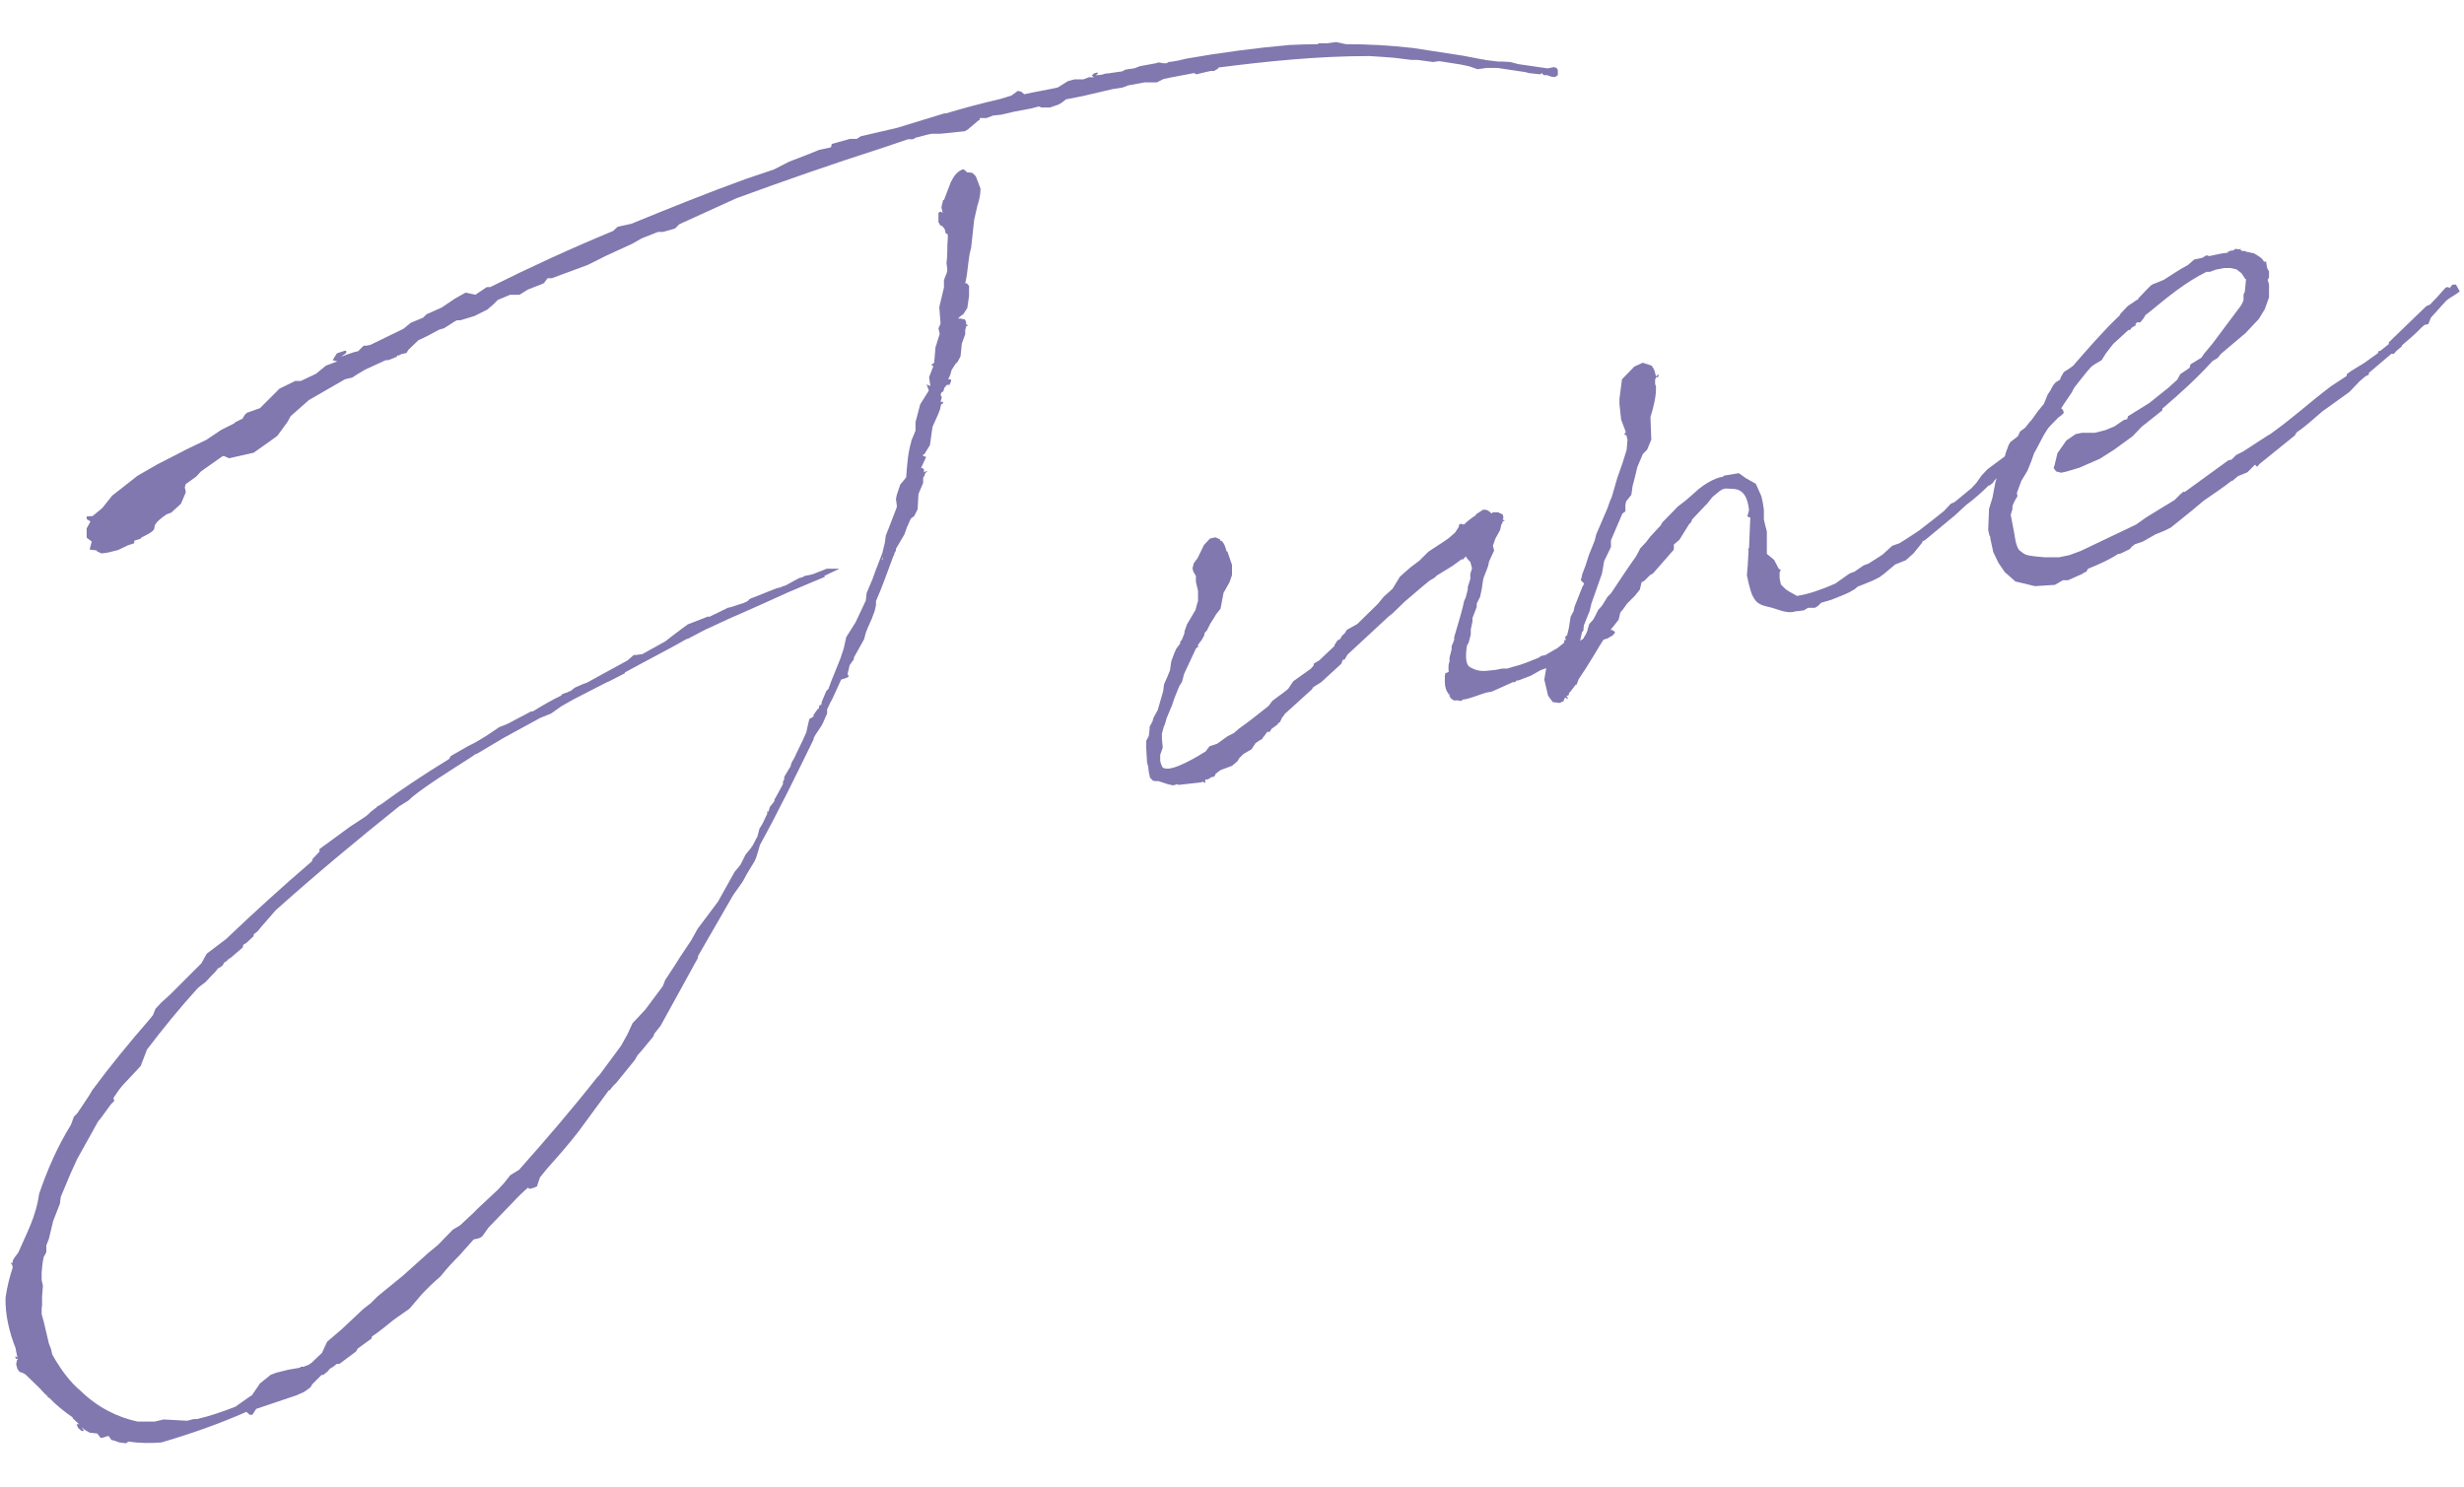 <?xml version="1.0" encoding="UTF-8"?>
<svg id="txt" xmlns="http://www.w3.org/2000/svg" viewBox="0 0 58 35">
  <defs>
    <style>
      .cls-1 {
        fill: #8078af;
      }
    </style>
  </defs>
  <path class="cls-1" d="M17.71,19.92l.12-.23.05-.19c.08-.1.12-.23.18-.34v-.06s.03.01.03.01l.03-.11.11-.14v-.04s.02-.03.02-.03l.11-.2.07-.13v-.06s.03-.05.03-.05v-.06s.15-.25.15-.25l.02-.08.07-.12.05-.11.15-.31.08-.18.03-.14.04-.17.1-.06v-.04s.1-.14.1-.14h.02s.02-.09.02-.09h.04s0-.03.01-.03v-.04s.11-.26.11-.26l.05-.05.07-.19.21-.52.08-.24.06-.27.22-.35.24-.51.02-.18.14-.33.06-.17.17-.44.06-.25.02-.16.06-.15.2-.52v-.04s-.02-.15-.02-.15l.02-.1.08-.24.14-.17c.02-.26.04-.58.12-.84v-.02s.1-.24.1-.24v-.2s.11-.42.11-.42l.2-.32v-.02s-.05-.13-.05-.13l.09.04-.03-.21.1-.26-.05-.03.07-.05.03-.36.1-.32-.03-.13.05-.11-.03-.39.11-.46v-.13s-.02-.02.06-.2c.04-.09,0-.18,0-.26.03-.21.01-.38.03-.56v-.1s-.05-.03-.05-.03l-.02-.09-.05-.07-.06-.03-.04-.07v-.12s0-.1,0-.1l.05-.03.05.03-.03-.13.04-.17h.02s.16-.42.16-.42c.07-.13.12-.23.27-.3h.04s.08.07.08.07h.04s.08.01.08.01l.08.08.11.29c0,.14-.03.28-.07.39l-.08.35-.07.65c-.08.27-.07.57-.14.84h.04s.05.06.05.06v.24s-.04.28-.04.28l-.09.14-.08.06-.05.05h.06s.1.02.1.02l.03.05v.06s.02.01.02.01l.03.03h-.04s-.01.03-.01.03l-.02.07v.1s-.08.22-.08.22l-.03.3-.07.13-.05.05-.09.14-.03.11-.05.11h.06s.01.04.01.04l-.04.09h-.04s-.02,0-.02,0l-.06.07-.02.06v.02s-.05.03-.05.03l-.02.06.03.05-.03.11h.06s0,.04,0,.04h-.02s-.03.03-.03.03l-.02.1-.05.13-.13.29-.06.43-.13.21-.05.03.09.04-.12.26h.04s.03.04.03.04v.06s.06-.03.06-.03h.02s-.05.05-.05.05l-.02.06-.03.05v.12s-.11.26-.11.26l-.02.36-.08.16-.08.06-.09.2-.06.17-.2.34v.04s-.05.09-.05.09h.02s-.03.04-.03.04c-.16.43-.28.77-.41,1.06v.1s-.03.13-.03.13l-.07.19-.09.2-.05.13-.04.15-.24.43v.04s-.1.14-.1.14l-.05.21.03.05-.03.03-.15.05-.21.46-.04.07-.08.17v.1s-.01.02-.01.02l-.08.18c-.05.13-.18.26-.23.39v.02c-.41.84-.81,1.66-1.26,2.48l-.09.3-.04.09-.17.28-.11.2-.22.31-.83,1.44v.04s-.77,1.4-.77,1.4l-.11.2-.15.19-.02.06-.28.34-.09.1-.07.12-.43.53-.08.08-.08.1h-.02s-.72.98-.72.98c-.24.31-.48.58-.73.86l-.17.21-.07.21-.09.04-.09.02-.03-.03c-.13.11-.26.24-.37.36l-.56.58-.15.21c-.08.06-.13.05-.2.07l-.25.28-.06.07c-.16.16-.32.33-.47.52-.15.13-.29.26-.44.42l-.29.34-.37.26c-.17.14-.33.27-.52.4v.04s-.33.24-.33.24l-.04.07-.39.29h-.06s-.09.07-.09.07l-.07.04-.06.07-.1.08h-.04s-.09.09-.09.09l-.13.13-.04.07-.15.11-.18.08-.95.32-.09.14h-.06s-.08-.07-.08-.07c-.66.29-1.32.52-2,.72-.25.02-.51.02-.76-.02h-.02s-.05.04-.05.04l-.16-.02-.11-.04-.08-.02-.06-.09h-.02s-.13.04-.13.04h-.04s-.02-.02-.02-.02l-.06-.08-.18-.02-.12-.07-.07-.06.06.09h-.06s-.08-.07-.08-.07l-.04-.09h.06s-.15-.14-.15-.14v-.02c-.19-.13-.39-.29-.54-.45l-.05-.03v-.02c-.08-.06-.13-.13-.19-.19l-.33-.32-.07-.04-.07-.02-.05-.07-.03-.11.02-.1.03-.03h-.06s-.01-.06-.01-.06l.05.03-.04-.19v-.02c-.15-.38-.25-.79-.24-1.2.04-.27.1-.5.17-.71l-.02-.08h-.02s0-.03,0-.03h.04s0-.05,0-.05l.04-.07.09-.12c.19-.44.42-.85.49-1.38.19-.56.43-1.11.75-1.63l.07-.19.08-.08.28-.42.07-.12c.42-.57.88-1.13,1.35-1.67l.08-.1.06-.15.14-.15.2-.18.74-.74.1-.18.03-.05.45-.34c.65-.62,1.33-1.24,2.02-1.83l.02-.06.16-.17v-.06s.71-.52.71-.52l.38-.25.07-.06.05-.05.08-.06s.03-.03.05-.03v-.02s.12-.07.12-.07c.42-.31.97-.68,1.59-1.06l.04-.07.4-.23.16-.08s.07-.04.12-.07l.1-.06.14-.09.22-.15.13-.05.09-.04.53-.28h.04c.23-.14.45-.27.68-.38v-.02s.1-.04.1-.04c.04,0,.07-.04.11-.04l.1-.08.18-.08.11-.04.51-.28.44-.24.15-.13h.06s.14-.02.14-.02l.54-.3.18-.14.2-.15.15-.11.49-.19v.02s.31-.15.31-.15l.14-.07.09-.02.18-.06c.08-.02.15-.05.2-.08l.05-.05.63-.25.09-.02s.07-.04.11-.04l.33-.18.08-.02.05-.03.19-.04.33-.13h.3s-.36.17-.36.17l.02.02-.29.12-.59.25-.64.29-.77.34-.43.2-.09.04-.42.22h-.02c-.4.23-.91.49-1.46.79v.02s-.35.18-.35.18l-.09.04-.76.39-.3.17-.24.17-.25.1-.86.47-.1.06-.12.07-.42.25h-.02s-.1.07-.1.07c-.53.34-1.03.65-1.38.93l-.11.1-.21.13c-1,.8-1.96,1.6-2.91,2.45l-.34.39-.08.1-.1.08v.04s-.17.16-.17.16l-.07.04-.02.07-.28.24-.05.03-.05.05-.05.03-.04.07-.08.06h-.02s-.08.1-.08.1l-.08.08-.14.15-.12.09-.07.06c-.41.45-.81.94-1.19,1.44l-.15.39-.43.46-.08.1-.13.19.02.07-.08.08-.24.33-.06.07-.25.45-.24.43-.16.35-.23.55-.02.16-.16.41-.1.42-.06.15v.16s-.03.06-.03.06l-.03.05c-.03.12-.04.25-.05.37v.18s.03.13.03.13l-.02.26v.21s-.01.06-.01.06v.14s.05.18.05.18l.12.51.05.13.03.13s.03.05.04.07l.04.07c.15.24.33.5.58.71.41.4.88.63,1.35.73h.06s.34,0,.34,0l.21-.05.56.03.15-.04h.08c.3-.07.59-.17.9-.29l.34-.24.05-.03.19-.28.25-.2.13-.05.28-.07.29-.05v-.02s.01,0,.01,0h.04s.02,0,.02,0l.13-.05.07-.05.24-.23.12-.26.35-.3.5-.47.18-.14.16-.16.6-.49.59-.53.23-.19.35-.36.17-.1.31-.29.11-.11.47-.44.14-.15.15-.19.21-.13c.64-.72,1.25-1.43,1.84-2.18l.05-.05.51-.69.15-.27.12-.26.16-.17.14-.15.41-.55.06-.15.23-.35.1-.16.28-.42.15-.27.48-.64.39-.7.14-.17.12-.24.14-.17v-.02ZM27.51,1.46c.14-.01.29-.05.42-.08.79-.14,1.62-.25,2.41-.32.23-.01.45-.02.69-.02v-.02s.21,0,.21,0l.21-.03.23.05c.53,0,1.05.03,1.58.09l1.17.18.47.09h.04s0,.01,0,.01l.33.04h.1s.18.01.18.01l.19.05.69.1.15-.03.06.02.03.05v.12s-.06.04-.06.04h-.08s-.11-.04-.11-.04h-.08s-.05-.05-.05-.05l-.03.03-.28-.03-.06-.02-.67-.1h-.26s-.21.03-.21.03l-.2-.07-.19-.04-.51-.08-.15.02-.37-.05h-.14s-.41-.05-.41-.05l-.26-.02-.32-.02c-1.2,0-2.38.12-3.55.27v.02s-.1.06-.1.06h-.08s-.08.02-.08.02h-.02s-.03.01-.03.01l-.21.05-.05-.03-.53.1-.19.04-.16.08h-.14s-.15,0-.15,0l-.38.07-.13.05-.25.04-.64.15-.45.09-.1.08-.07.04-.2.07h-.22s-.02-.02-.02-.02h-.04s-.15.04-.15.04l-.42.08-.3.07-.19.02-.16.06h-.06s-.06,0-.06,0h-.04s0,.05,0,.05h-.02s-.13.11-.13.11l-.13.11-.07.04-.58.06h-.2c-.13.02-.26.07-.37.09l-.07.04h-.12s-.59.2-.59.2c-1.16.37-2.33.78-3.45,1.19l-1.34.61-.1.1-.28.08h-.12s-.38.15-.38.15l-.23.13-.61.28-.44.22-.84.31h-.1s-.09.12-.09.12l-.38.15-.19.12h-.22s-.29.12-.29.12l-.1.1-.15.13-.3.15-.33.1h-.08s-.07.03-.12.07l-.19.12-.11.03c-.16.09-.33.18-.49.25l-.24.23-.04.07-.13.03-.05.03h-.04s-.01.03-.01.03l-.2.08h-.06s-.48.22-.48.22l-.17.1-.14.09-.17.04-.85.49-.43.38-.07.13-.24.33-.15.11-.41.29-.58.13-.11-.05h-.04s-.51.36-.51.36l-.11.12-.25.18-.02.08.02.08v.04s-.11.26-.11.26l-.23.21-.11.04c-.56.39,0,.26-.6.55v.02s-.16.05-.16.05v.06s-.15.05-.15.05l-.23.11-.24.06-.15.02-.11-.05v-.02s-.17-.02-.17-.02l.05-.19-.12-.09v-.22s.09-.16.09-.16l-.09-.06v-.06s.14-.01.14-.01l.23-.19.23-.29.6-.47.47-.27.49-.25.19-.1.46-.22.36-.24.3-.15.03-.03.14-.07h.02s.06-.1.06-.1l.05-.05.31-.11.46-.46.37-.18h.13s.36-.17.36-.17l.23-.19.27-.1-.11-.03.1-.16.18-.06h.04s0,.05,0,.05l-.12.09.13-.05.18-.06.09-.02.13-.13h.06s.1-.02.1-.02l.78-.38.17-.14.29-.12.08-.08.36-.16.31-.21.25-.14.23.05.27-.18h.08c.94-.47,1.9-.91,2.89-1.32l.11-.1.32-.07c.88-.36,1.77-.72,2.68-1.05l.68-.23.35-.18.49-.19.22-.09.28-.06.02-.08.43-.12h.16s.09-.06.09-.06l.86-.2,1.11-.34h.04c.43-.13.85-.24,1.28-.34l.26-.08.15-.11.08.02.07.06c.26-.06.53-.1.79-.16l.24-.15.15-.04h.06s.15,0,.15,0l.13-.05h.12s-.05-.04-.05-.04l.05-.05.07-.02h.02s0,.03,0,.03l-.05.03h.06s.08-.01.08-.01l.11-.03h.04s.34-.05.34-.05l.07-.04.21-.03.13-.05.38-.07.07-.02.1.02h.08ZM20.77,13.18l.02-.07-.03.05v.02Z"/>
  <path class="cls-1" d="M34.1,15.82c0-.08-.02-.15.02-.24v-.04s0-.06,0-.06l.05-.19v-.08s.04-.09.04-.09c0-.02.03-.06.02-.08v-.04c.07-.25.15-.49.21-.74l.02-.1.04-.09.05-.19v-.06s.06-.19.06-.19v-.12s.04-.13.04-.13l-.04-.15-.05-.05-.06-.08-.06.07h-.04s-.22.16-.22.16l-.36.22-.05.05-.12.07-.17.14-.41.35-.29.28-.1.08-.96.89-.07.12h-.04s-.04.1-.04.1l-.47.43-.19.12-.03.05-.64.58-.03.05-.03.03-.05.11-.05.03v.02s-.15.11-.15.11l-.04.07h-.06s-.08.11-.08.11l-.03.03v.02s-.05.03-.05.03l-.05.03-.07.05-.09.14-.07.04-.12.07-.1.1-.04.07-.13.11-.27.1-.12.09v.02s-.04.05-.04.05h-.02s-.02,0-.02,0l-.1.06h-.06s0,.06,0,.06v.02s-.04-.01-.04-.01v-.02s-.06.02-.06.02l-.54.06v-.02s-.12.03-.12.03l-.13-.03-.21-.07s-.06,0-.1,0v-.02s-.02.02-.02.02l-.08-.08c-.02-.09-.04-.17-.04-.25l-.03-.11-.02-.35v-.16s.06-.11.06-.11l.02-.16v-.06s.07-.13.07-.13l.02-.08.1-.18.13-.45.02-.16.08-.18.06-.15.03-.21.07-.19.05-.11.09-.12v-.04s.04-.05.04-.05l.06-.15v-.04s0,0,0,0l.06-.17.2-.34.04-.15.02-.06v-.04s0-.2,0-.2l-.05-.21v-.14s-.06-.1-.06-.1l-.02-.08.03-.12.09-.12.15-.31.14-.15.13-.03.11.05v.02s0,.02.03.01c.07.06.1.16.12.25h.02s.11.32.11.32v.24s-.06.17-.06.17l-.14.25-.07.37-.11.14-.04.07-.09.14-.08.16-.06.07v.04s-.06.11-.06.11l-.09.12v.06s-.02,0-.02,0l-.03.03-.28.6-.02.08-.03.11-.06.09c-.06.15-.13.31-.17.45l-.13.31c-.02.08-.04.15-.07.21l-.04.15v.13s.02.2.02.2l-.06.17v.12s0,.02,0,.02c.01.06.03.11.05.15.13.13.59-.1,1.02-.37l.09-.12.18-.06.25-.18.14-.07.13-.11c.24-.17.45-.34.69-.53l.09-.12.12-.09.15-.11.1-.08.12-.18.42-.3s.03-.05.05-.05l.02-.07.12-.07.36-.34v-.02s.07-.11.07-.11l.07-.04.03-.06.08-.08.04-.07.25-.14.48-.47.14-.17.21-.19.17-.28.11-.1.15-.13.2-.15.08-.08.13-.13.41-.27.07-.05.15-.13.09-.14v-.04s.04-.03.04-.03l.08.02c.08-.08.18-.16.28-.22v-.02s.17-.11.17-.11h.06c.06.01.11.06.14.09l.03-.03h.12s.11.05.11.05l.02.07-.02.06h.04s0,.03,0,.03h-.04s0,.03,0,.03l-.03.05-.03.13-.11.2-.06.17.03.11-.12.26-.02.1-.04.11-.06.15-.02.07-.03.21-.04.19-.08.16v.08s-.1.26-.1.26v.08s-.04.19-.04.19v.12s-.05.19-.05.19l-.04.07c-.04.26-.03.46.08.51.12.07.24.1.41.08l.19-.02.15-.03h.12s.13-.04.13-.04c.21-.05.4-.13.64-.23v-.02s.13-.03.13-.03l.24-.14h.1s.4-.15.4-.15v-.02s.03,0,.03,0l.1-.06.24-.08.18-.06h.02s.03-.03.05-.04h.02s.11-.05.11-.05l.1.02.05.05-.06.07-.07.04-.05.03-.33.1-.06.07-.05.05-.05-.03-.23.11-.59.35-.16.06-.11.04-.23.13-.16.06-.13.05h-.04s-.03.04-.05.04h-.04s-.22.1-.22.1l-.27.12-.15.03c-.22.07-.4.15-.54.16l-.03.03h-.04s-.06-.02-.08-.01h-.06s-.07-.05-.07-.05l-.03-.05v-.04s-.03-.01-.03-.01v-.02c-.05-.05-.08-.16-.08-.26v-.14s.01-.07.01-.07Z"/>
  <path class="cls-1" d="M37.21,13.66l.03-.11v-.02s.08-.21.08-.21l.08-.25.14-.35.03-.13.27-.63.06-.17.04-.09.13-.45.12-.34.1-.32.02-.24-.03-.11h-.04s0-.03,0-.03l.03-.04-.11-.29-.04-.37v-.12s.06-.46.06-.46l.29-.3.2-.09.21.07.06.1.04.15.07-.05-.02.07h-.04s-.03.05-.03.05v.12s.02.03.02.05c.01.23-.06.49-.13.72l.02.53-.1.24-.1.1-.13.31-.06.25-.05.19-.03.21-.12.15-.02.08v.12s0,.04,0,.04l-.07.05-.27.63v.16s-.16.33-.16.33l-.05.29-.25.71-.04.17-.14.35v.02s-.01.1-.01.1l-.03.03-.03.13-.04.19c.08-.1.1-.18.16-.27l.04-.09v-.02s.04-.13.04-.13l.09-.1.04-.07.08-.16.09-.1.13-.21.08-.08c.19-.28.38-.58.59-.87l.07-.13.03-.06.14-.15.09-.12.25-.27.04-.07.37-.38.08-.06c.15-.11.28-.24.41-.35.1-.08.35-.26.58-.29v-.02s.36-.06.36-.06l.17.12.23.13.13.29.03.13.03.19v.23s.03.13.03.13l.04.15v.49s0,.04,0,.04l.17.14.11.21.05.03-.03.05v.14s.03.15.03.15l.11.11.09.06.18.1c.27-.04.58-.15.9-.29l.34-.24.11-.04.22-.15.11-.04.33-.21.23-.21.17-.06.16-.1.29-.19c.2-.15.4-.31.6-.47l.16-.17.09-.04.4-.33.11-.12.12-.17.14-.15.47-.35.55-.52.06-.09.23-.21h.06s0-.05,0-.05h.06s.14-.16.14-.16l.03-.05.11-.03.07.06.02.07-.05.05-.08.06c-.26.26-.51.53-.78.79l-.12.18-.12.07-.11.11h-.04s-.19.21-.19.21l-.03.04-.07.04s-.03.03-.05.05l-.03.05-.08.06h-.02c-.16.16-.34.32-.53.46l-.26.24-.7.58-.07.04v.02s-.21.26-.21.26l-.18.16-.25.1-.25.21-.12.09-.16.08-.22.09-.13.05-.07.06-.07.04-.05.03c-.14.07-.29.12-.43.18l-.24.07-.08.08-.07.04h-.16s-.1.06-.1.06l-.15.02h-.04c-.22.08-.45-.07-.68-.11-.13-.03-.24-.08-.3-.19l-.04-.07c-.04-.09-.06-.18-.09-.29l-.04-.19.02-.24.02-.36h-.02s.03-.04.03-.04l.03-.72h-.02s-.05-.02-.05-.02l.04-.15c-.03-.29-.13-.5-.39-.5-.12,0-.17-.04-.3.05l-.17.14-.12.15s-.01.02-.03.03l-.33.35-.02.06-.05.05-.23.37-.13.11v.12s-.49.56-.49.56l-.07.04-.13.13-.07.04-.04.17-.12.15-.05.05-.13.13-.1.14-.06.07-.04.17-.15.19-.14.17c-.22.35-.41.69-.65,1.04l-.05.13h-.02s-.13.17-.13.17t-.03.03v.04s-.06.03-.06.03l.03.03v.04s-.06-.04-.06-.04l-.04.09-.09.04-.16-.02-.11-.15-.09-.38.06-.35.07-.13.14-.23.2-.16v-.06s0,0,0,0h.04s-.02-.07-.02-.07l.05-.05.04-.17.04-.26.07-.13.02-.1.19-.48.04-.07Z"/>
  <path class="cls-1" d="M47.47,11.59l.02.09-.07.12-.04.09s-.01.02-.01.04v.06s-.04.13-.04.13l.09.47s.03.29.12.37c.14.1.09.12.59.16h.34s.24-.05.24-.05l.27-.1,1.3-.62.24-.17.67-.41.13-.13.07-.06h.04s1.02-.74,1.02-.74l.08-.02.11-.11.16-.08.57-.37.07-.04c.61-.44.83-.67,1.42-1.12l.38-.25v-.04s.11-.08.11-.08l.31-.19.32-.23v-.04s.05-.01.05-.01l.2-.16v-.04s.88-.85.88-.85l.09-.04c.11-.11.22-.23.35-.38.03-.04.09-.04.12,0v-.02s.06-.07.06-.07h.08s.09.16.09.16l-.08.06-.16.1-.08.06-.36.4-.06.15-.09.02-.07.06c-.14.15-.31.29-.46.42v.02s-.13.11-.13.11l-.06.07h-.06s-.53.45-.53.45v.04s-.08.04-.08.04l-.13.11-.03.03-.22.23-.64.46c-.2.17-.39.35-.6.49l-.04.07-.83.67-.06.07-.05-.05-.18.18-.22.09-.13.11h-.02c-.22.17-.44.32-.66.47l-.25.21-.52.42-.14.07-.22.09-.3.17-.18.06-.07.05-.06.07-.23.11h-.04c-.21.14-.46.25-.71.35l-.04.07-.09.04h.02s-.36.16-.36.16h-.12s-.19.11-.19.11l-.47.03-.46-.11-.25-.22-.15-.22-.12-.25-.07-.32v-.04s-.02-.03-.02-.03l-.03-.13.02-.5.08-.26.07-.37.07-.21.03-.05.02-.16.09-.12.03-.14.07-.19.04-.07.18-.14.05-.11.12-.09.12-.15.03-.03.15-.21.14-.17.09-.22.06-.09.07-.13.06-.07.1-.06.02-.06.07-.12.14-.09.08-.06c.34-.39.7-.81,1.09-1.18l.03-.05.16-.17.22-.15s.04,0,.03-.03l.19-.2.11-.11.05-.03.25-.1c.19-.12.38-.25.57-.35l.15-.13.19-.04.1-.06.06.02c.15-.03.3-.07.44-.08v-.02s.07-.03.07-.03h.04s.05-.02.05-.02v-.02s.13.01.13.01v-.02s.01,0,.01,0v.04s.05.02.05.02h.06s.03.02.03.02h.02s.13.03.13.03h.02c.11.07.2.11.24.2h.06s-.01.05-.01.05h.02s-.01.02-.01.02l.02.09.04.07v.14s-.03.06-.03.06l.03.11v.3s-.1.28-.1.28l-.14.23-.17.18-.14.15-.58.49-.08.1-.12.07c-.36.4-.77.77-1.18,1.12v.04s-.49.39-.49.39l-.21.22-.44.32-.33.21-.48.21-.3.09-.13.03-.12-.03-.06-.08.02-.06.07-.29.21-.3.22-.15.15-.03h.14s.16,0,.16,0l.24-.06.22-.09.22-.15.08-.02.02-.07.5-.31.45-.36.21-.19.07-.13.22-.15.02-.08.26-.16.06-.09.2-.24.68-.91.05-.11v-.14s.03-.06.03-.06l.03-.3h-.02s-.03-.05-.03-.05l-.06-.09-.12-.09-.14-.03h-.14s-.21.04-.21.04l-.13.05h-.08c-.48.23-.96.63-1.24.86l-.2.16-.04.07-.08.1h-.08s-.01.02-.03.03v.04s-.1.06-.1.06l-.03.05h-.04s-.36.33-.36.33l-.17.22-.1.16-.17.1-.07.05c-.14.15-.26.32-.4.49l-.07.13-.19.28-.1.16-.16.23-.2.32-.19.36-.04.07-.07.2-.09.22-.14.23-.11.3Z"/>
</svg>